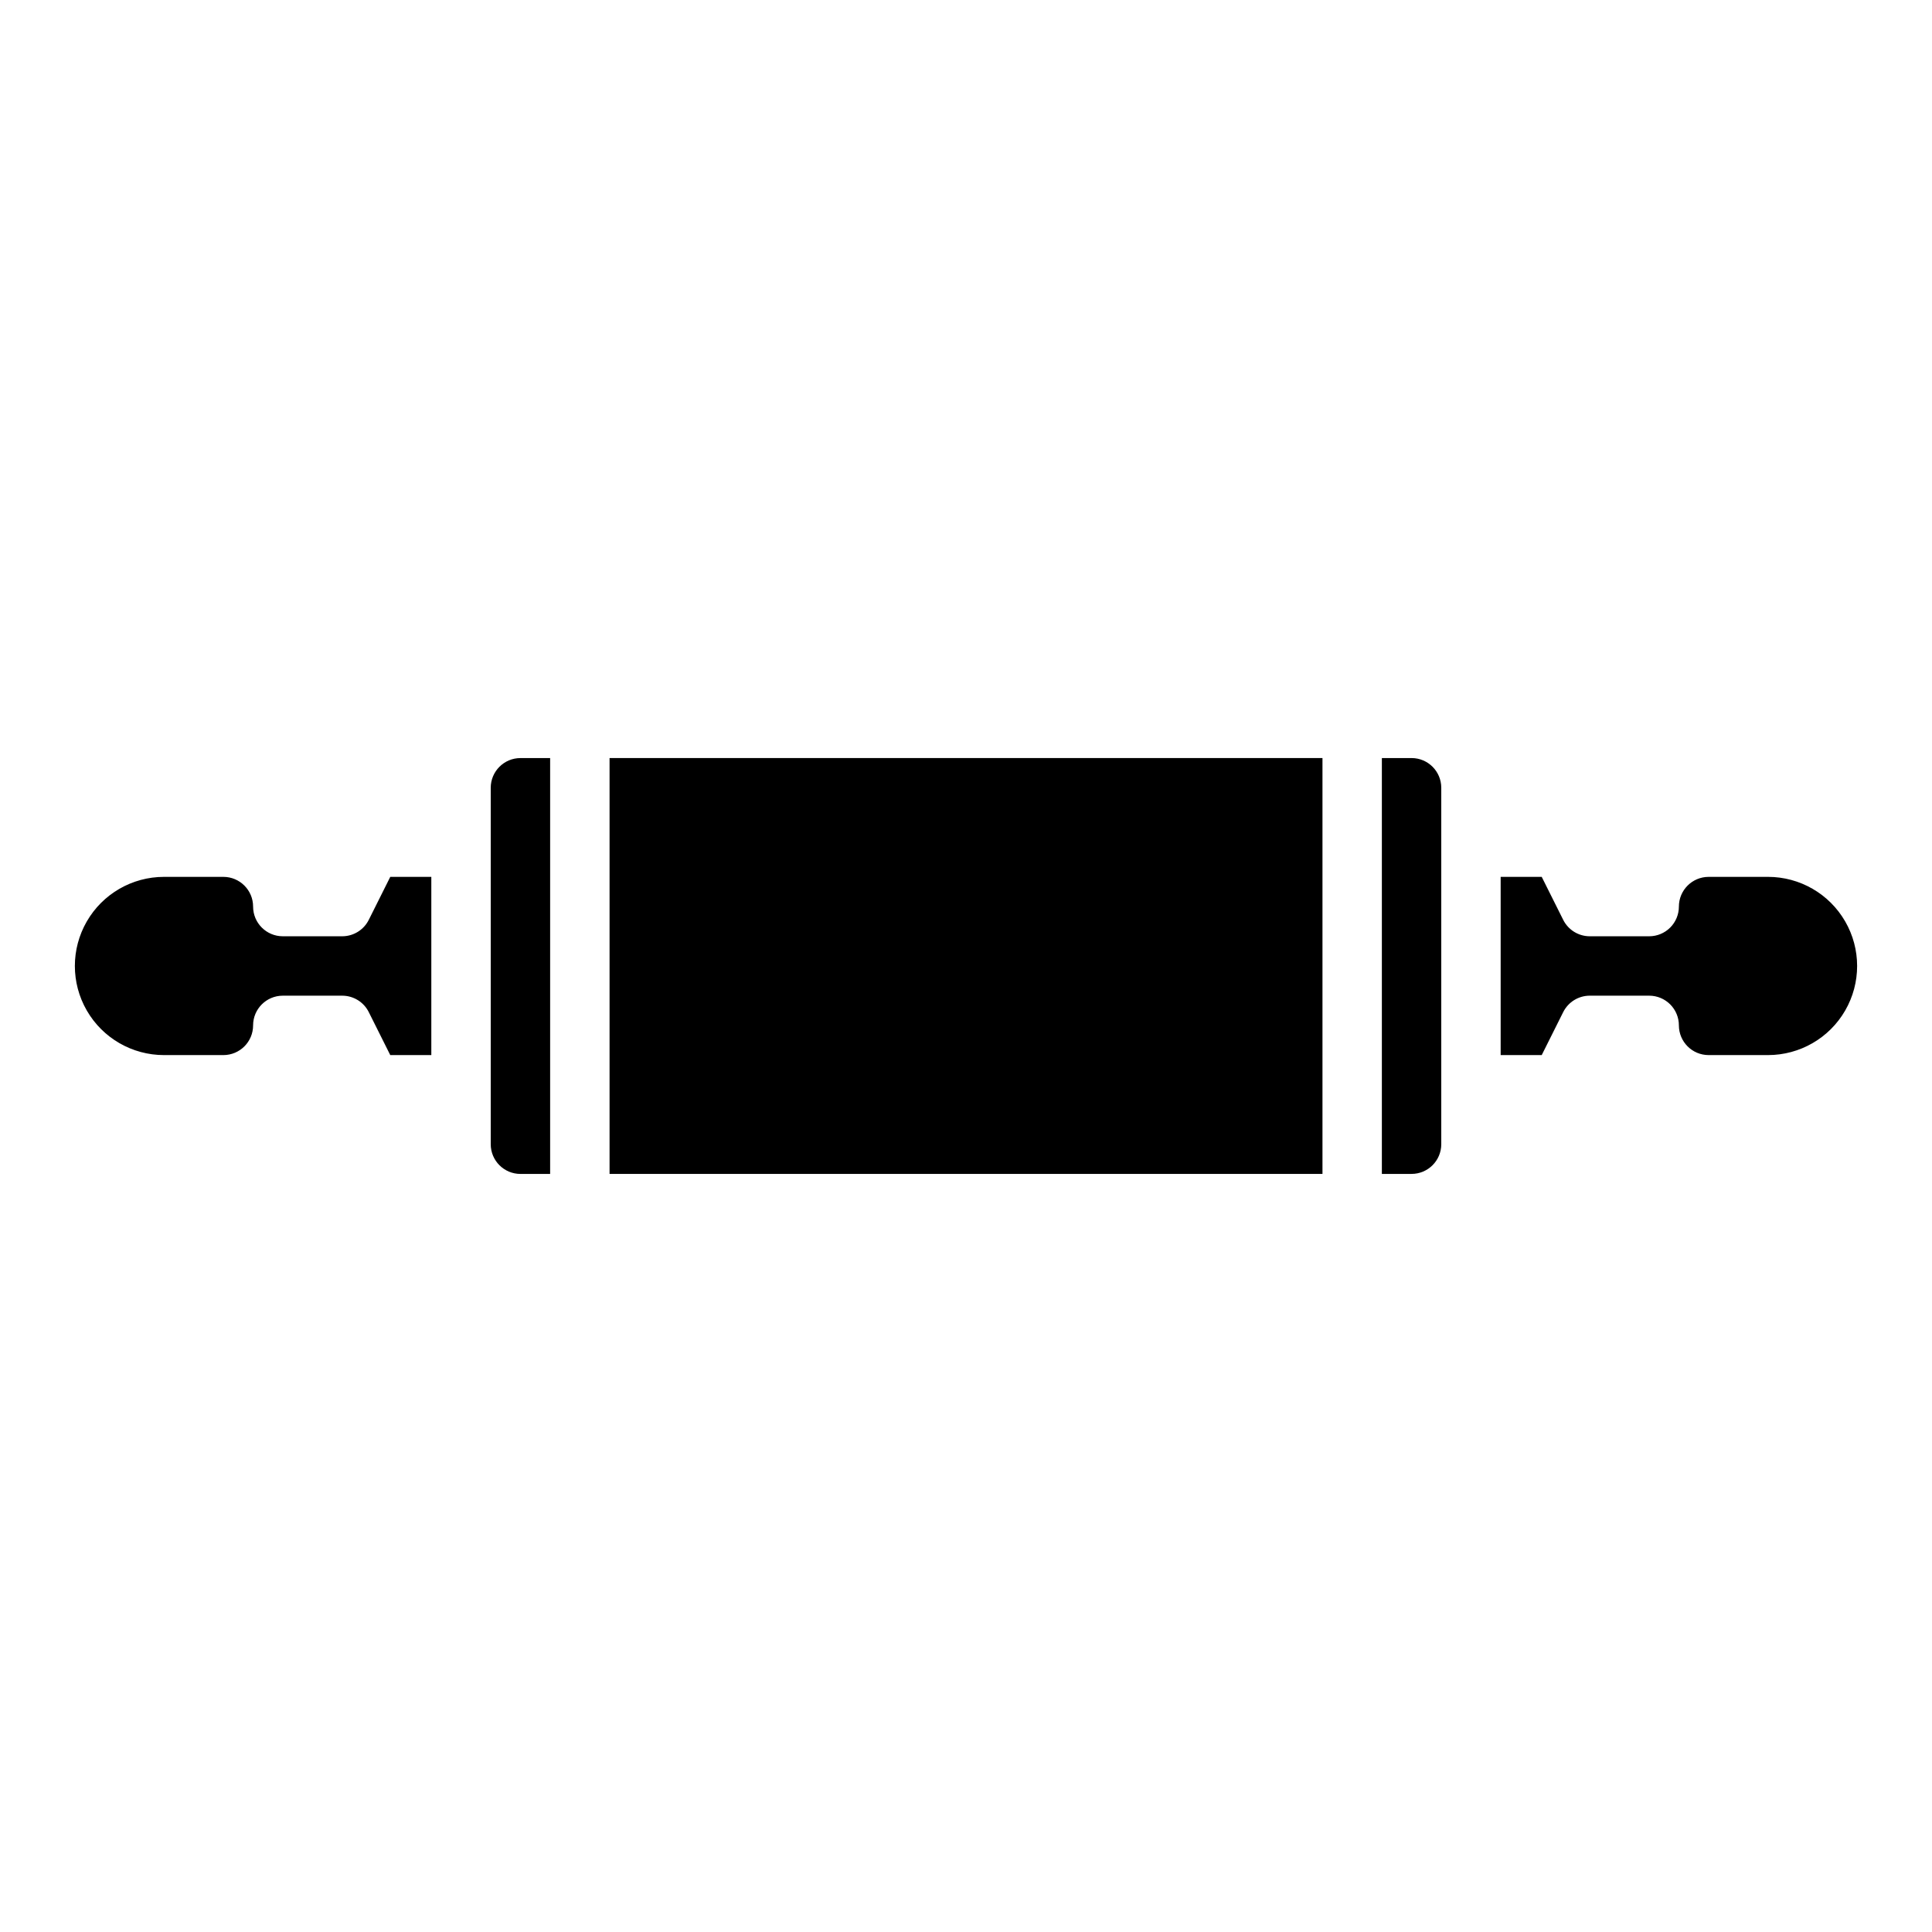 <?xml version="1.0" encoding="UTF-8"?>
<!-- Uploaded to: ICON Repo, www.iconrepo.com, Generator: ICON Repo Mixer Tools -->
<svg fill="#000000" width="800px" height="800px" version="1.1" viewBox="144 144 512 512" xmlns="http://www.w3.org/2000/svg">
 <g>
  <path d="m612.54 376.38h-15.742c-4.348 0.004-7.867 3.527-7.875 7.871 0 2.09-0.828 4.09-2.305 5.566-1.477 1.477-3.477 2.305-5.566 2.305h-15.742c-2.984 0-5.707-1.684-7.043-4.352l-5.695-11.391h-10.879v47.23h10.879l5.695-11.395v0.004c1.336-2.668 4.059-4.352 7.043-4.352h15.742c2.09 0 4.09 0.828 5.566 2.305 1.477 1.477 2.305 3.481 2.305 5.566 0.008 4.348 3.527 7.867 7.875 7.871h15.742c8.438 0 16.234-4.5 20.453-11.809 4.219-7.305 4.219-16.309 0-23.613-4.219-7.309-12.016-11.809-20.453-11.809z"/>
  <path d="m305.54 344.89h188.93v110.21h-188.93z"/>
  <path d="m518.08 344.89h-7.871v110.21h7.871c4.348-0.004 7.867-3.523 7.871-7.871v-94.465c-0.004-4.344-3.523-7.867-7.871-7.871z"/>
  <path d="m274.05 352.77v94.465c0.004 4.348 3.527 7.867 7.871 7.871h7.871v-110.21h-7.871c-4.344 0.004-7.867 3.527-7.871 7.871z"/>
  <path d="m241.73 387.77c-1.332 2.668-4.059 4.352-7.039 4.352h-15.746c-4.348 0-7.871-3.523-7.871-7.871-0.004-4.344-3.527-7.867-7.871-7.871h-15.746c-8.438 0-16.234 4.5-20.453 11.809-4.219 7.305-4.219 16.309 0 23.613 4.219 7.309 12.016 11.809 20.453 11.809h15.746c4.344-0.004 7.867-3.523 7.871-7.871 0-4.348 3.523-7.871 7.871-7.871h15.746c2.981 0 5.707 1.684 7.039 4.352l5.695 11.391h10.879v-47.23h-10.879z"/>
 </g>
</svg>